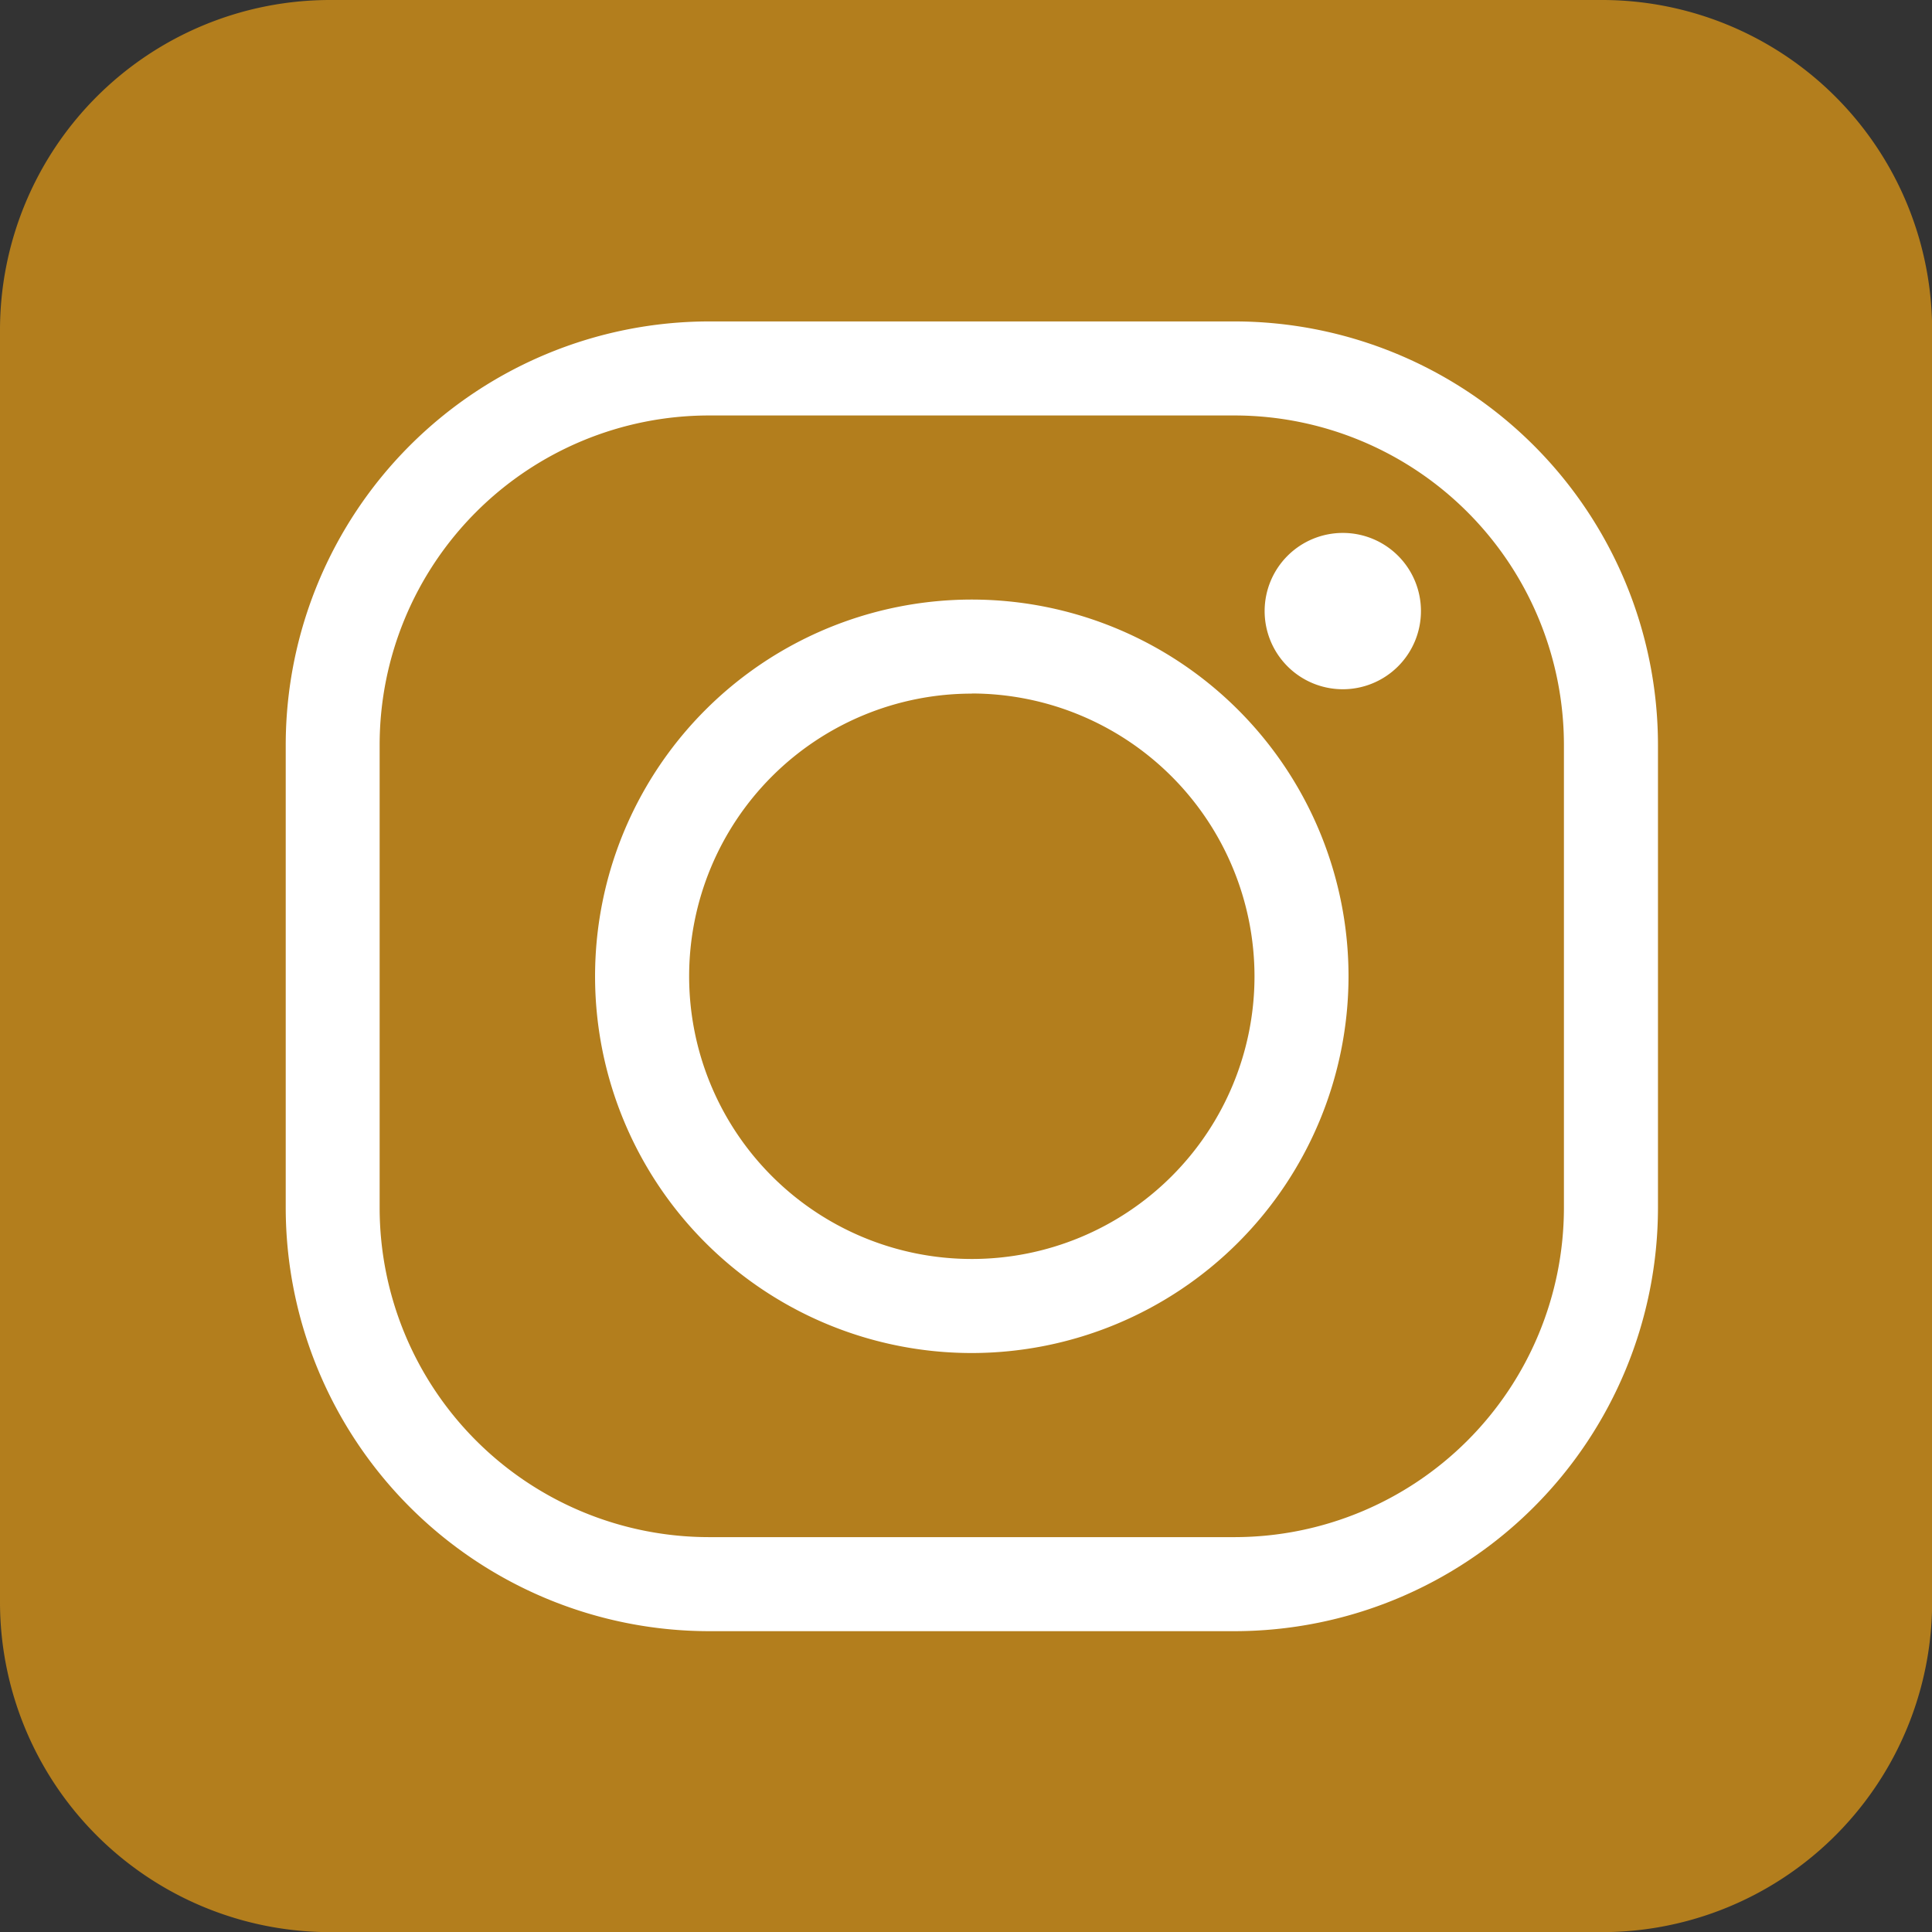 <svg xmlns="http://www.w3.org/2000/svg" width="75.495" height="75.495" viewBox="0 0 75.495 75.495">
  <rect x="0" y="0" width="75.495" height="75.495" fill="#333333" stroke="none"/>
  <g id="Group_367" data-name="Group 367" transform="translate(815.351 -7139.87)">
    <path id="Path_378" data-name="Path 378" d="M76,63.094A12.9,12.9,0,0,1,63.094,76H13.4A12.9,12.9,0,0,1,.5,63.094V13.4A12.9,12.9,0,0,1,13.4.5H63.094A12.9,12.9,0,0,1,76,13.4Z" transform="translate(-815.851 7139.37)" fill="#b37e1d"/>
    <path id="Path_44" data-name="Path 44" d="M49.115,65.8H28.567A16.559,16.559,0,0,1,12.03,49.263V31.157A16.559,16.559,0,0,1,28.567,14.62H49.115A16.559,16.559,0,0,1,65.652,31.157V49.263A16.559,16.559,0,0,1,49.115,65.8ZM28.567,18.295A12.874,12.874,0,0,0,15.7,31.157V49.263A12.874,12.874,0,0,0,28.567,62.125H49.115A12.877,12.877,0,0,0,61.977,49.263V31.157A12.88,12.88,0,0,0,49.115,18.295Z" transform="translate(-816.216 7137.81)" fill="#fff"/>
    <path id="Path_45" data-name="Path 45" d="M52.349,67.072A14.721,14.721,0,1,1,67.067,52.349,14.734,14.734,0,0,1,52.349,67.072Zm0-25.767A11.046,11.046,0,1,0,63.393,52.353,11.062,11.062,0,0,0,52.349,41.3Z" transform="translate(-829.723 7125.669)" fill="#fff"/>
    <path id="Path_46" data-name="Path 46" d="M99.118,35.176a3.054,3.054,0,1,1-3.051-3.056A3.05,3.05,0,0,1,99.118,35.176Z" transform="translate(-858.944 7128.575)" fill="#fff"/>
  </g>
</svg>
